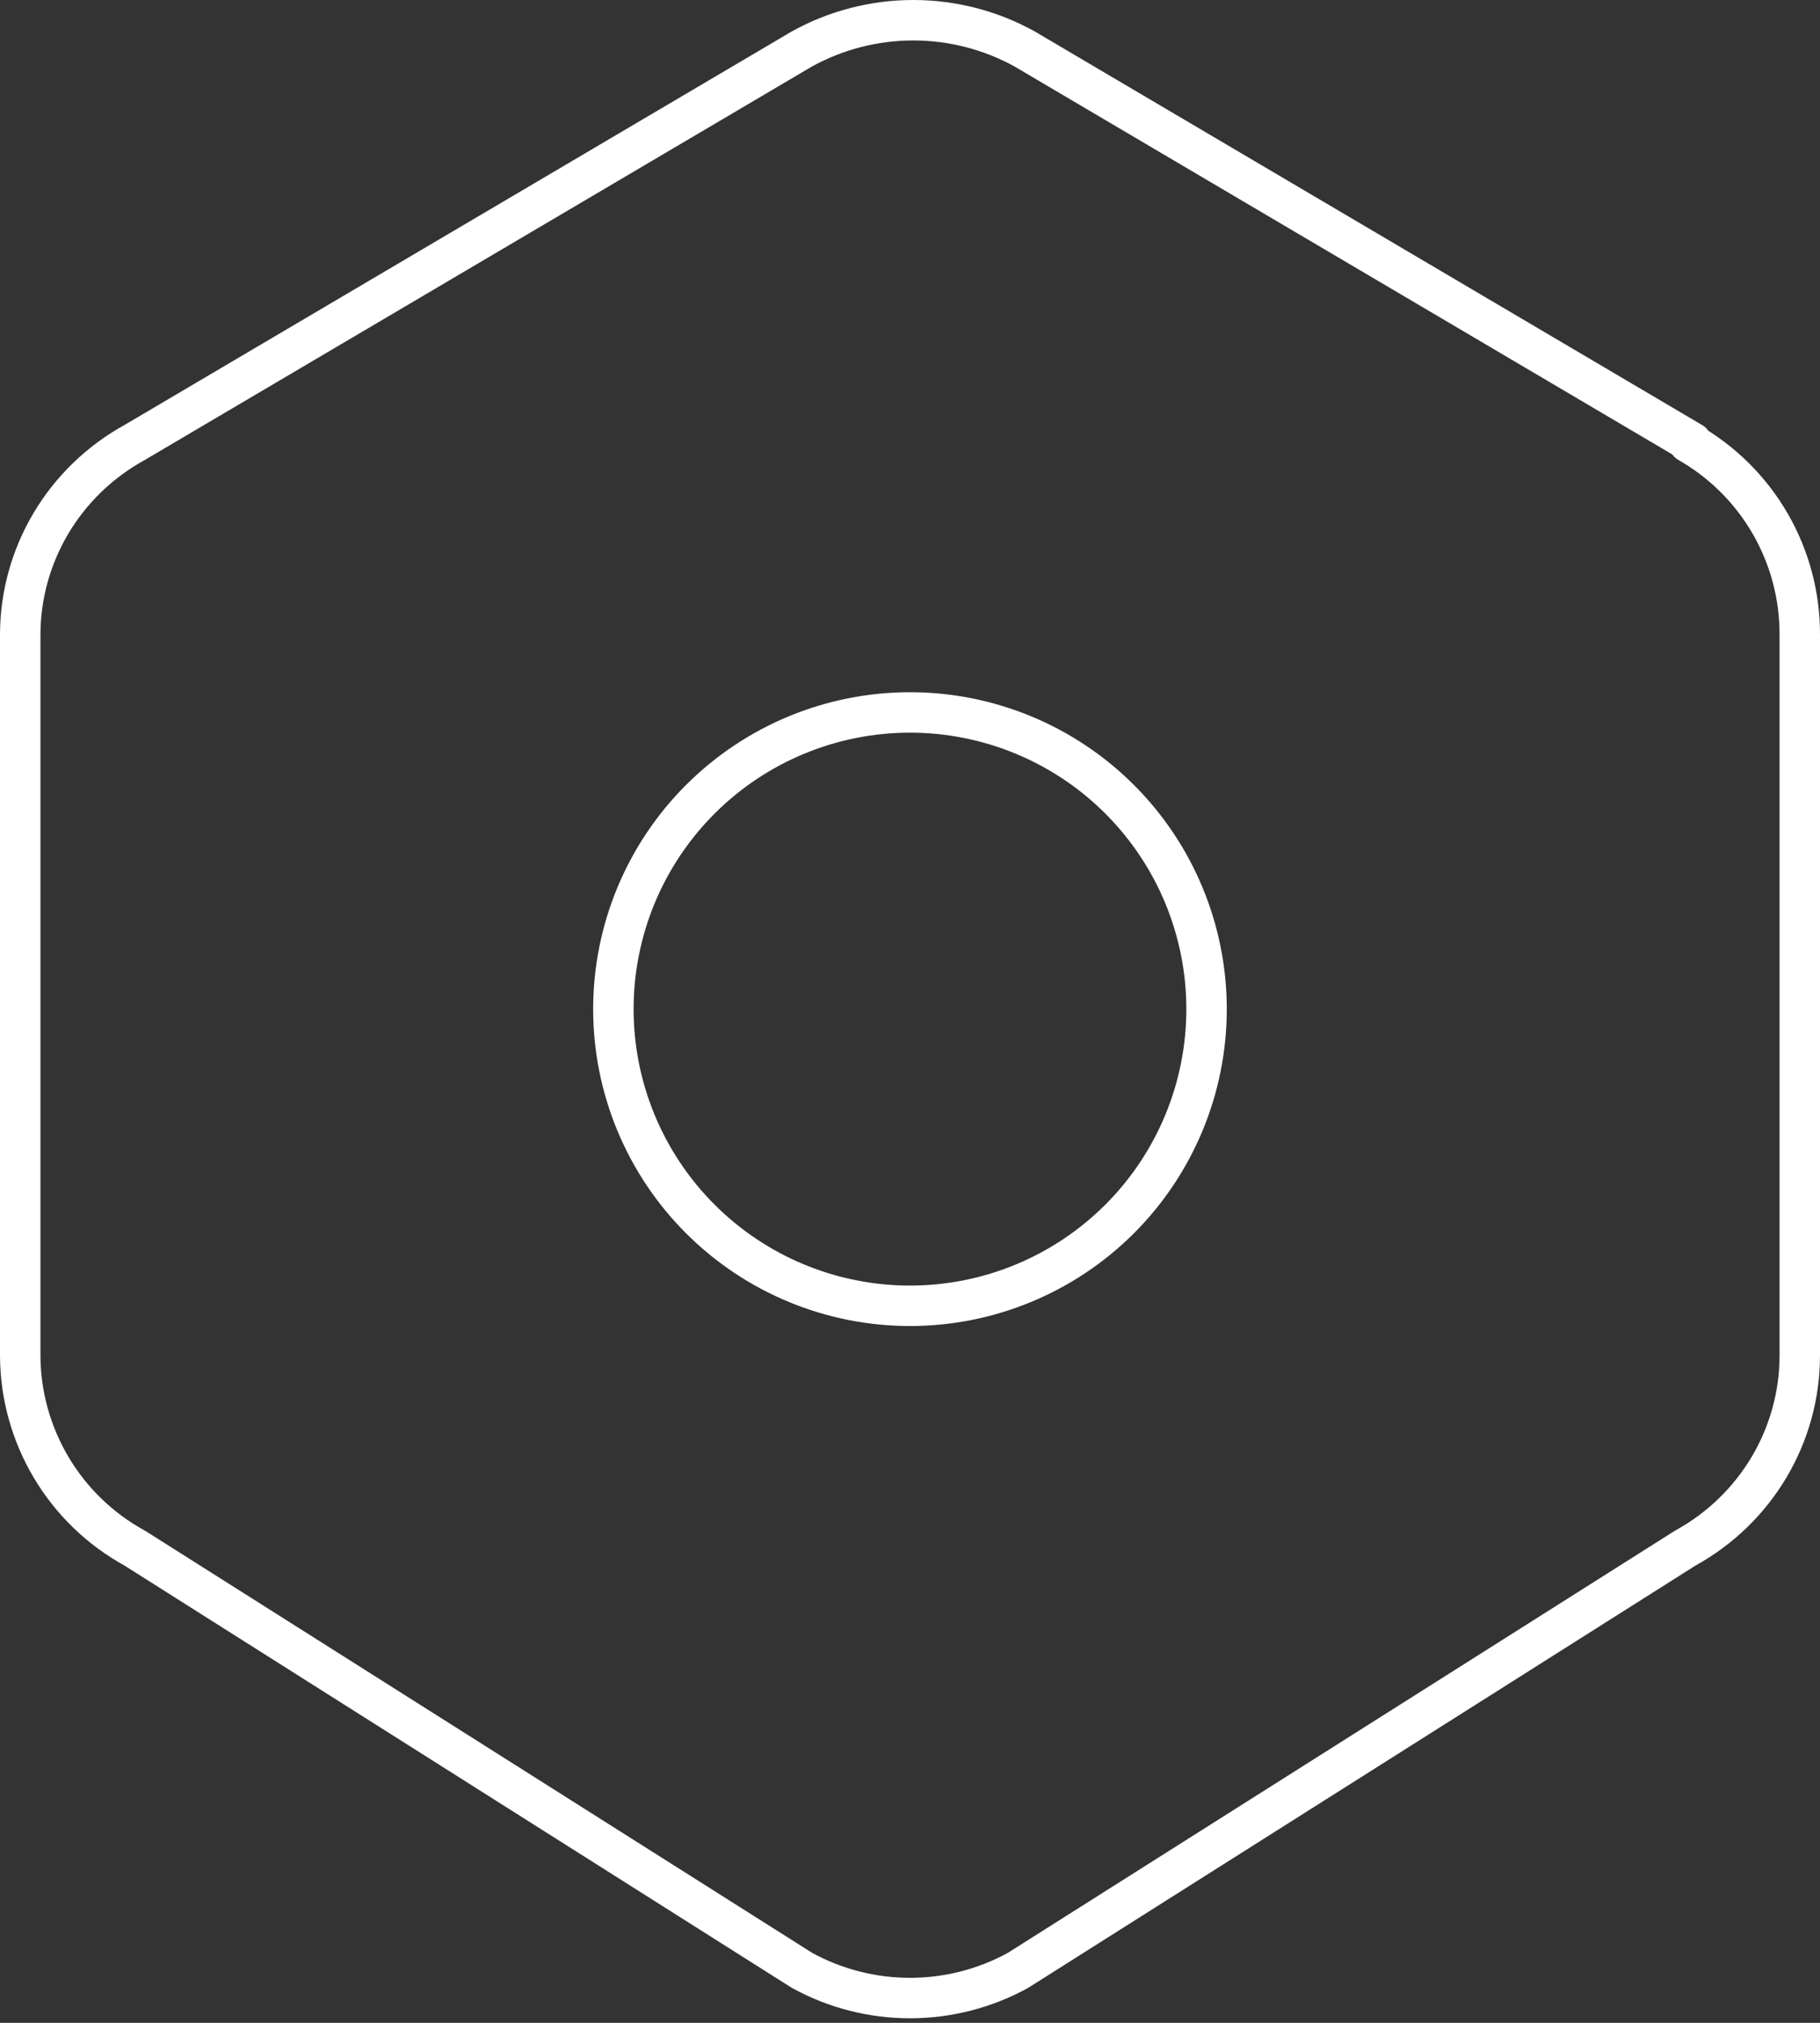 <svg width="90" height="100" viewBox="0 0 90 100" fill="none" xmlns="http://www.w3.org/2000/svg">
<rect x="0" y="0" width="90" height="100" fill="#333333" stroke="none"/>
<path d="M83.5 21.873C85.178 22.831 86.572 24.218 87.539 25.891C88.505 27.564 89.009 29.465 89 31.397V67.008C89 70.963 86.834 74.61 83.338 76.531L50.339 97.407C48.702 98.305 46.866 98.775 45 98.775C43.134 98.775 41.297 98.305 39.661 97.407L6.661 76.531C4.953 75.595 3.526 74.217 2.531 72.542C1.535 70.867 1.006 68.956 1 67.008V31.392C1 27.437 3.166 23.795 6.661 21.873L39.661 2.416C41.346 1.487 43.238 1 45.161 1C47.085 1 48.977 1.487 50.661 2.416L83.661 21.873H83.5Z" stroke="white" stroke-width="2" stroke-linecap="round" stroke-linejoin="round"/>
<path d="M30.332 49.886C30.332 53.776 31.877 57.507 34.628 60.257C37.378 63.008 41.109 64.553 44.999 64.553C48.889 64.553 52.619 63.008 55.37 60.257C58.12 57.507 59.665 53.776 59.665 49.886C59.665 45.996 58.12 42.266 55.37 39.516C52.619 36.765 48.889 35.22 44.999 35.22C41.109 35.22 37.378 36.765 34.628 39.516C31.877 42.266 30.332 45.996 30.332 49.886Z" stroke="white" stroke-width="2" stroke-linecap="round" stroke-linejoin="round"/>
</svg>
